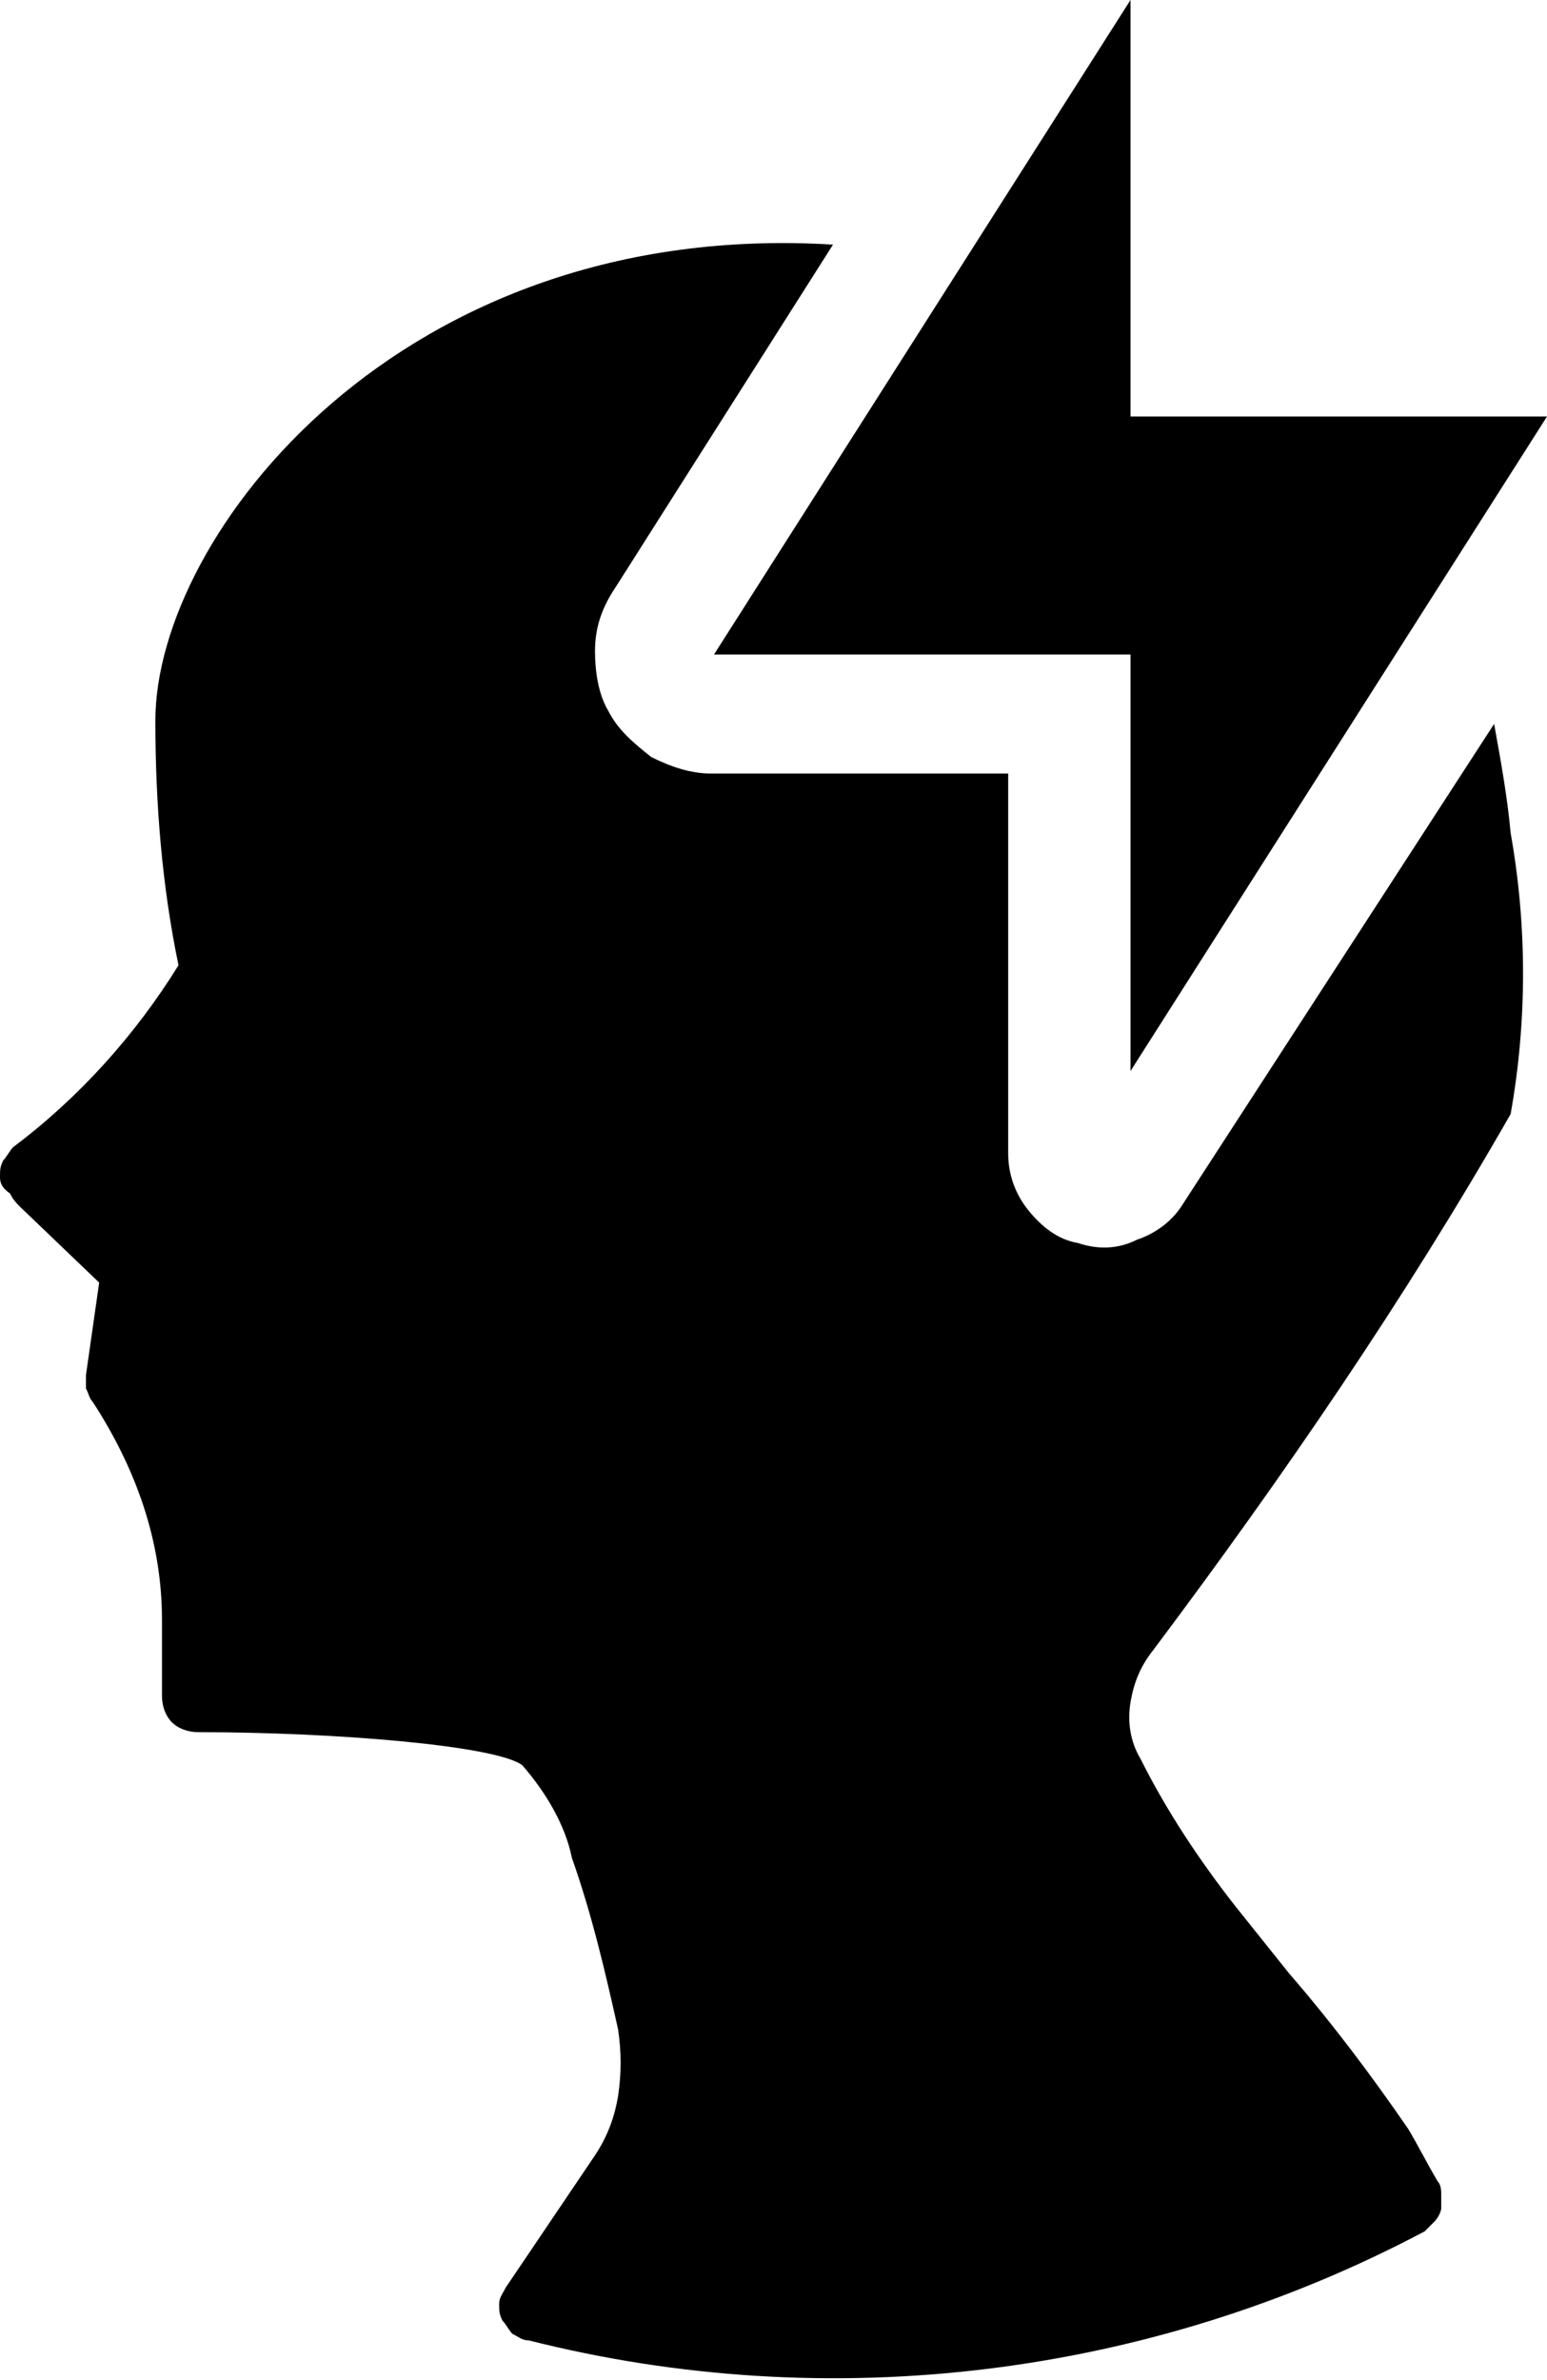 <?xml version="1.0" encoding="utf-8"?>
<!-- Generator: Adobe Illustrator 26.0.1, SVG Export Plug-In . SVG Version: 6.00 Build 0)  -->
<svg version="1.1" id="Layer_1" xmlns="http://www.w3.org/2000/svg" xmlns:xlink="http://www.w3.org/1999/xlink" x="0px" y="0px"
	 width="46.8px" height="72px" viewBox="0 0 46.8 72" style="enable-background:new 0 0 46.8 72;" xml:space="preserve">
<path d="M34.2,19.8v12.6l12.6-19.8H34.2V0L21.6,19.8H34.2z"/>
<path d="M45.2,21.9c0.2,1.1,0.4,2.2,0.5,3.3c0.5,2.8,0.5,5.7,0,8.5c-3.2,5.6-6.9,11-10.8,16.2c-0.4,0.5-0.6,1-0.7,1.6
	c-0.1,0.6,0,1.2,0.3,1.7c0.8,1.6,1.8,3.1,2.9,4.5l1.6,2c1.3,1.5,2.5,3.1,3.6,4.7c0.3,0.5,0.6,1.1,0.9,1.6c0.1,0.1,0.1,0.3,0.1,0.4
	c0,0.1,0,0.3,0,0.4c0,0.1-0.1,0.3-0.2,0.4c-0.1,0.1-0.2,0.2-0.3,0.3c-8.3,4.4-18,5.6-27.1,3.3c-0.2,0-0.3-0.1-0.5-0.2
	c-0.1-0.1-0.2-0.3-0.3-0.4c-0.1-0.2-0.1-0.3-0.1-0.5c0-0.2,0.1-0.3,0.2-0.5l2.7-4c0.4-0.6,0.6-1.2,0.7-1.8c0.1-0.7,0.1-1.3,0-2
	c-0.4-1.8-0.8-3.5-1.4-5.2c-0.2-1-0.8-2-1.5-2.8c-0.8-0.6-5.7-1-9.8-1c-0.3,0-0.6-0.1-0.8-0.3c-0.2-0.2-0.3-0.5-0.3-0.8v-2.3
	c0-2.4-0.8-4.6-2.1-6.6c-0.1-0.1-0.1-0.2-0.2-0.4c0-0.1,0-0.3,0-0.4l0.4-2.8l-2.4-2.3c-0.1-0.1-0.2-0.2-0.3-0.4
	C0,35.9,0,35.7,0,35.6c0-0.2,0-0.3,0.1-0.5c0.1-0.1,0.2-0.3,0.3-0.4c2-1.5,3.7-3.4,5-5.5c-0.5-2.4-0.7-4.9-0.7-7.4
	c0-5.6,7.4-15.2,20.5-14.4l-6.6,10.4C18.2,18.4,18,19,18,19.7c0,0.6,0.1,1.3,0.4,1.8c0.3,0.6,0.8,1,1.3,1.4c0.6,0.3,1.2,0.5,1.8,0.5
	h9v11.5c0,0.6,0.2,1.2,0.6,1.7c0.4,0.5,0.9,0.9,1.5,1c0.6,0.2,1.2,0.2,1.8-0.1c0.6-0.2,1.1-0.6,1.4-1.1L45.2,21.9z"/>
</svg>
